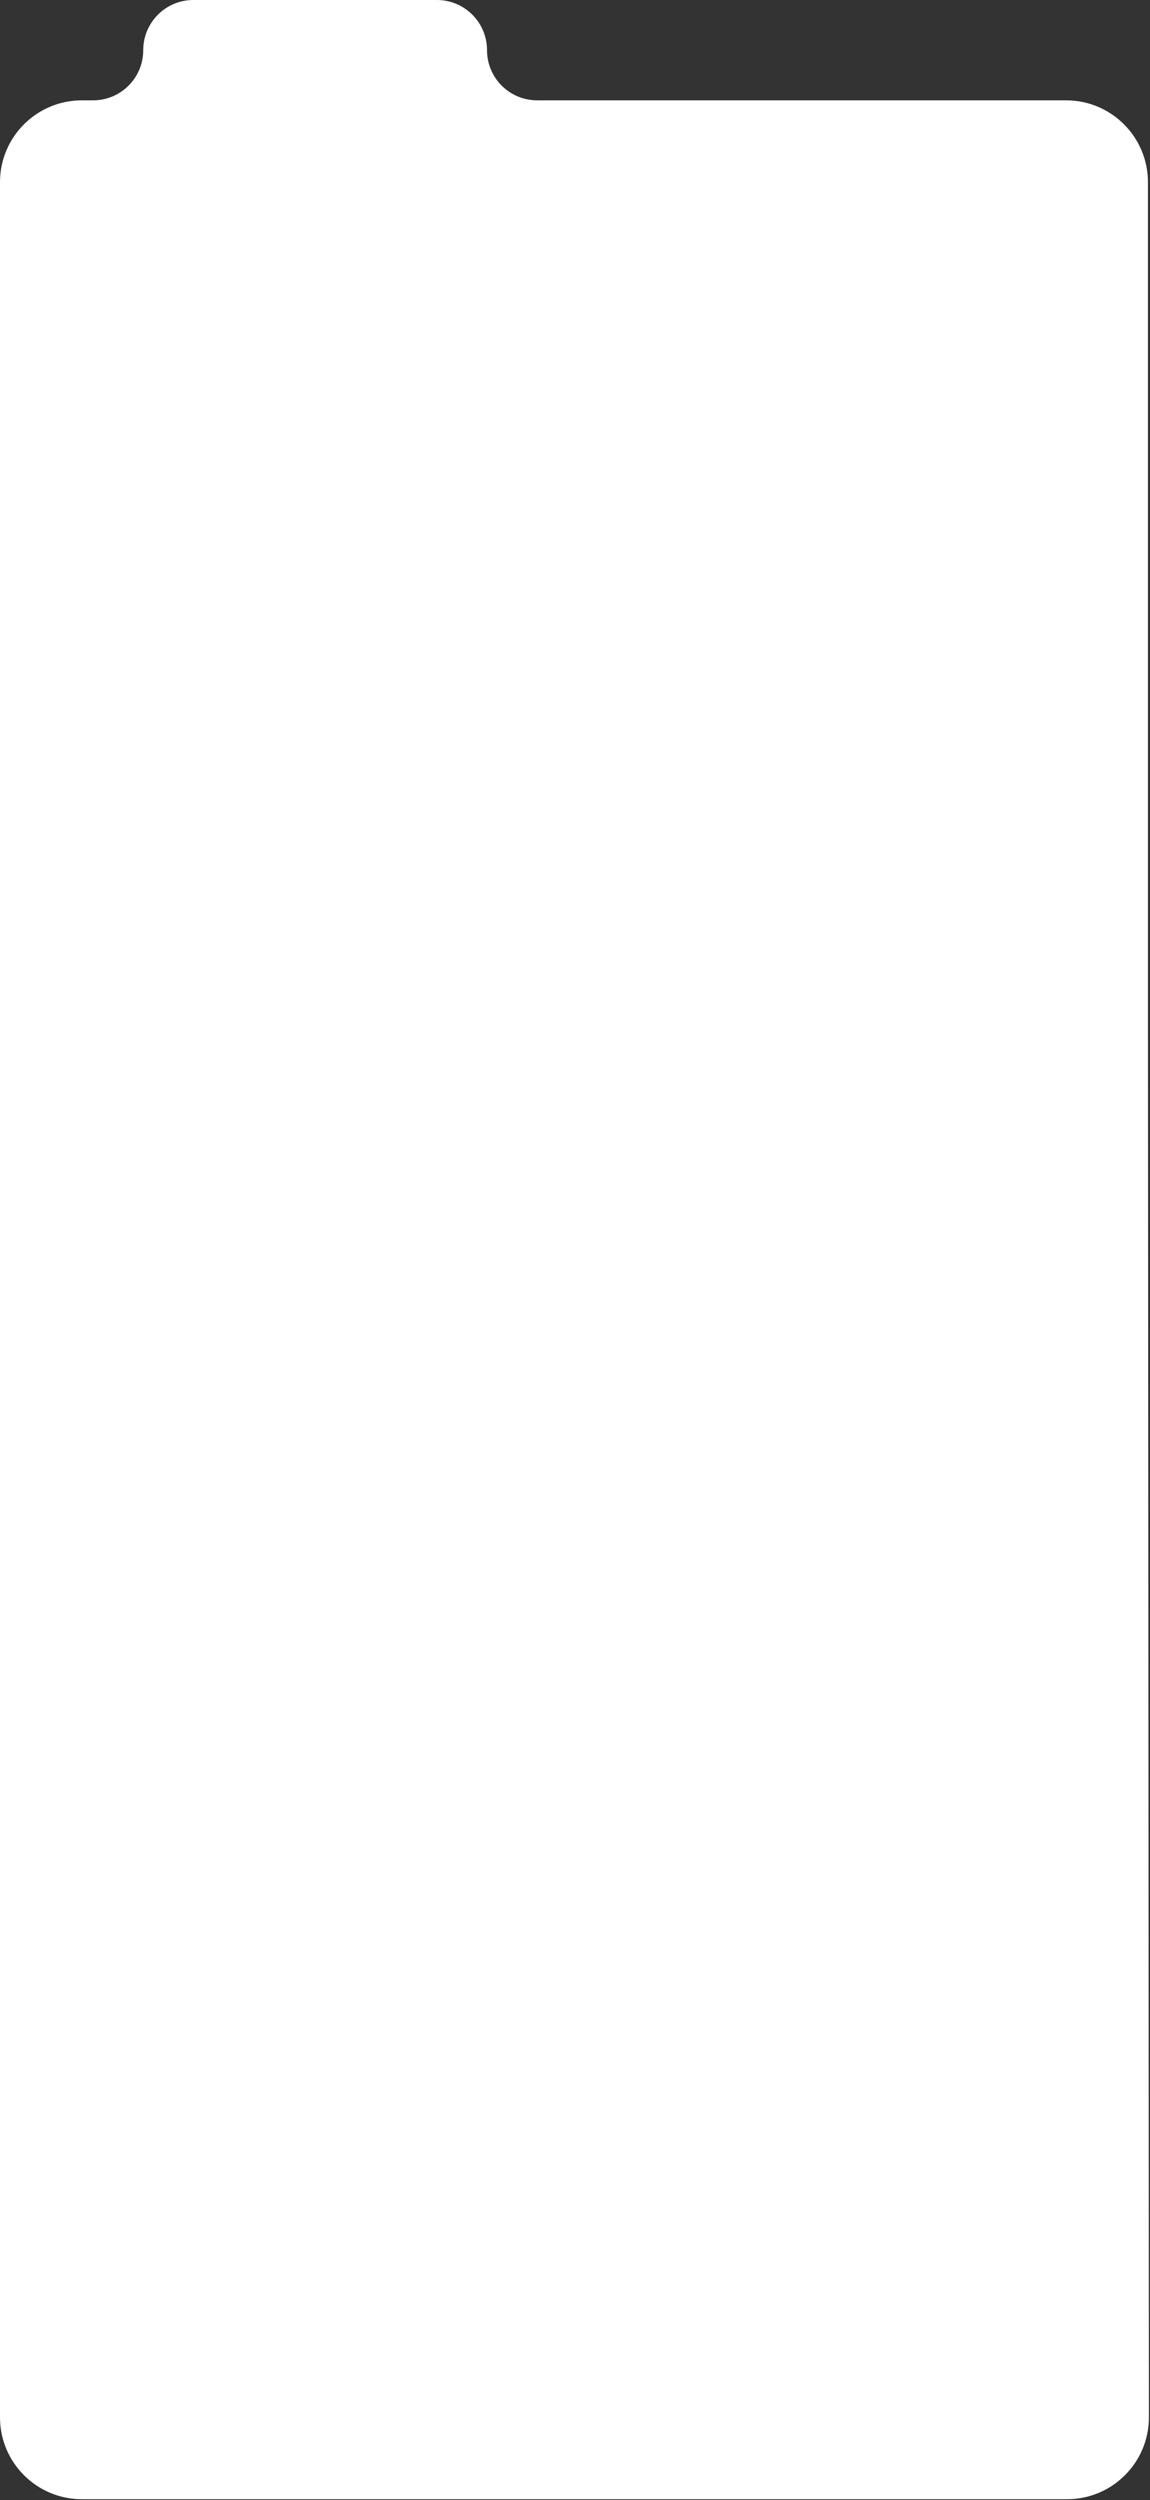 <?xml version="1.0" encoding="UTF-8"?> <svg xmlns="http://www.w3.org/2000/svg" width="562" height="1221" viewBox="0 0 562 1221" fill="none"><rect x="0" y="0" width="562" height="1221" fill="#333333" stroke="none"/><path fill-rule="evenodd" clip-rule="evenodd" d="M238 24.5C238 10.969 227.031 0 213.5 0H94.5C80.969 0 70 10.969 70 24.5V24.5C70 38.031 59.031 49 45.5 49H40C17.909 49 0 66.909 0 89V1180.5C0 1202.59 17.909 1220.5 40 1220.5H521.472C543.574 1220.5 561.487 1202.57 561.472 1180.47L561 507V89C561 66.909 543.091 49 521 49H262.5C248.969 49 238 38.031 238 24.5V24.5Z" fill="white"></path></svg> 